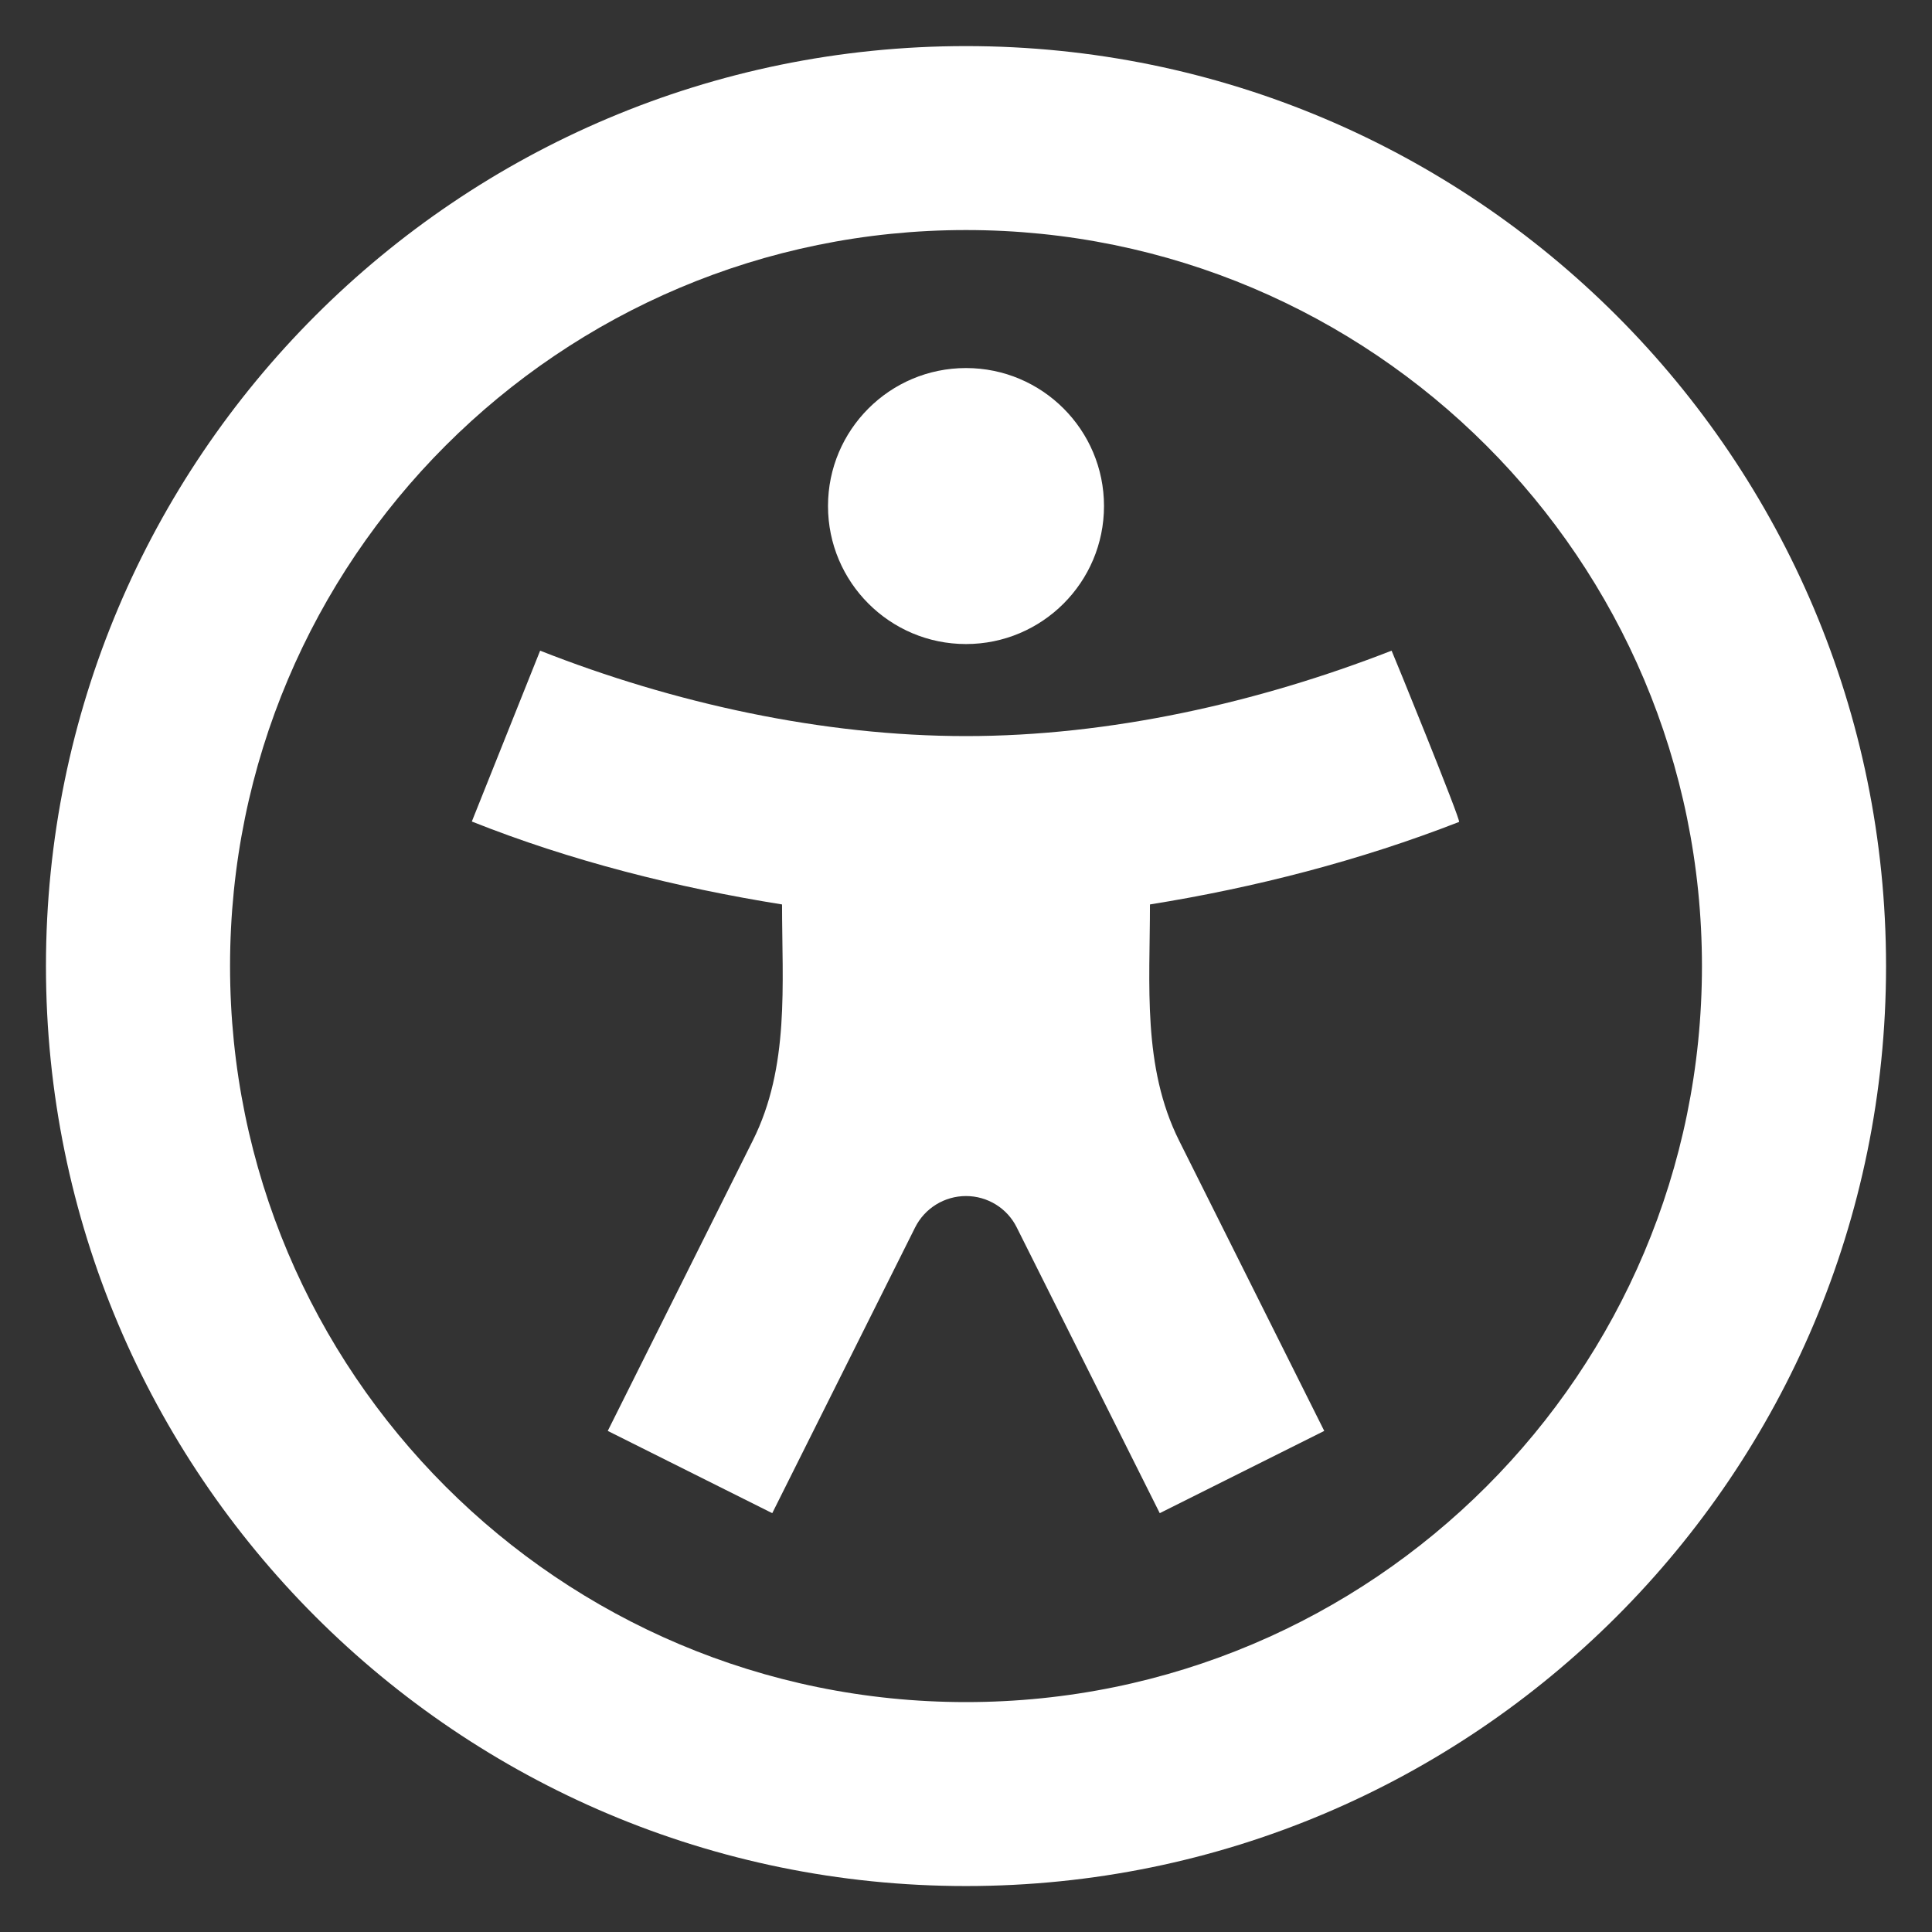 <svg width="14" height="14" viewBox="0 0 14 14" fill="none" xmlns="http://www.w3.org/2000/svg">
<rect x="0" y="0" width="14" height="14" fill="#333333" stroke="none"/>
<path d="M1.667 7.001C1.667 4.055 4.054 1.667 7 1.667C9.946 1.667 12.333 4.055 12.333 7.001C12.333 9.946 9.946 12.334 7 12.334C4.054 12.334 1.667 9.946 1.667 7.001ZM7 0.334C3.318 0.334 0.333 3.319 0.333 7.001C0.333 10.682 3.318 13.667 7 13.667C10.682 13.667 13.667 10.682 13.667 7.001C13.667 3.319 10.682 0.334 7 0.334ZM7 4.667C7.552 4.667 8 4.219 8 3.667C8 3.115 7.552 2.667 7 2.667C6.448 2.667 6 3.115 6 3.667C6 4.219 6.448 4.667 7 4.667ZM7 5.334C5.962 5.334 4.881 5.096 3.914 4.715L3.419 5.953C4.137 6.239 4.905 6.432 5.667 6.554C5.667 7.134 5.723 7.73 5.455 8.265L4.404 10.369L5.596 10.965L6.631 8.895C6.701 8.755 6.844 8.667 7 8.667C7.156 8.667 7.299 8.755 7.368 8.895L8.404 10.965L9.596 10.369L8.544 8.265C8.277 7.73 8.333 7.134 8.333 6.554C9.094 6.432 9.855 6.236 10.573 5.956C10.589 5.949 10.086 4.715 10.084 4.715C9.115 5.093 8.04 5.334 7 5.334Z" fill="white"/>
</svg>
